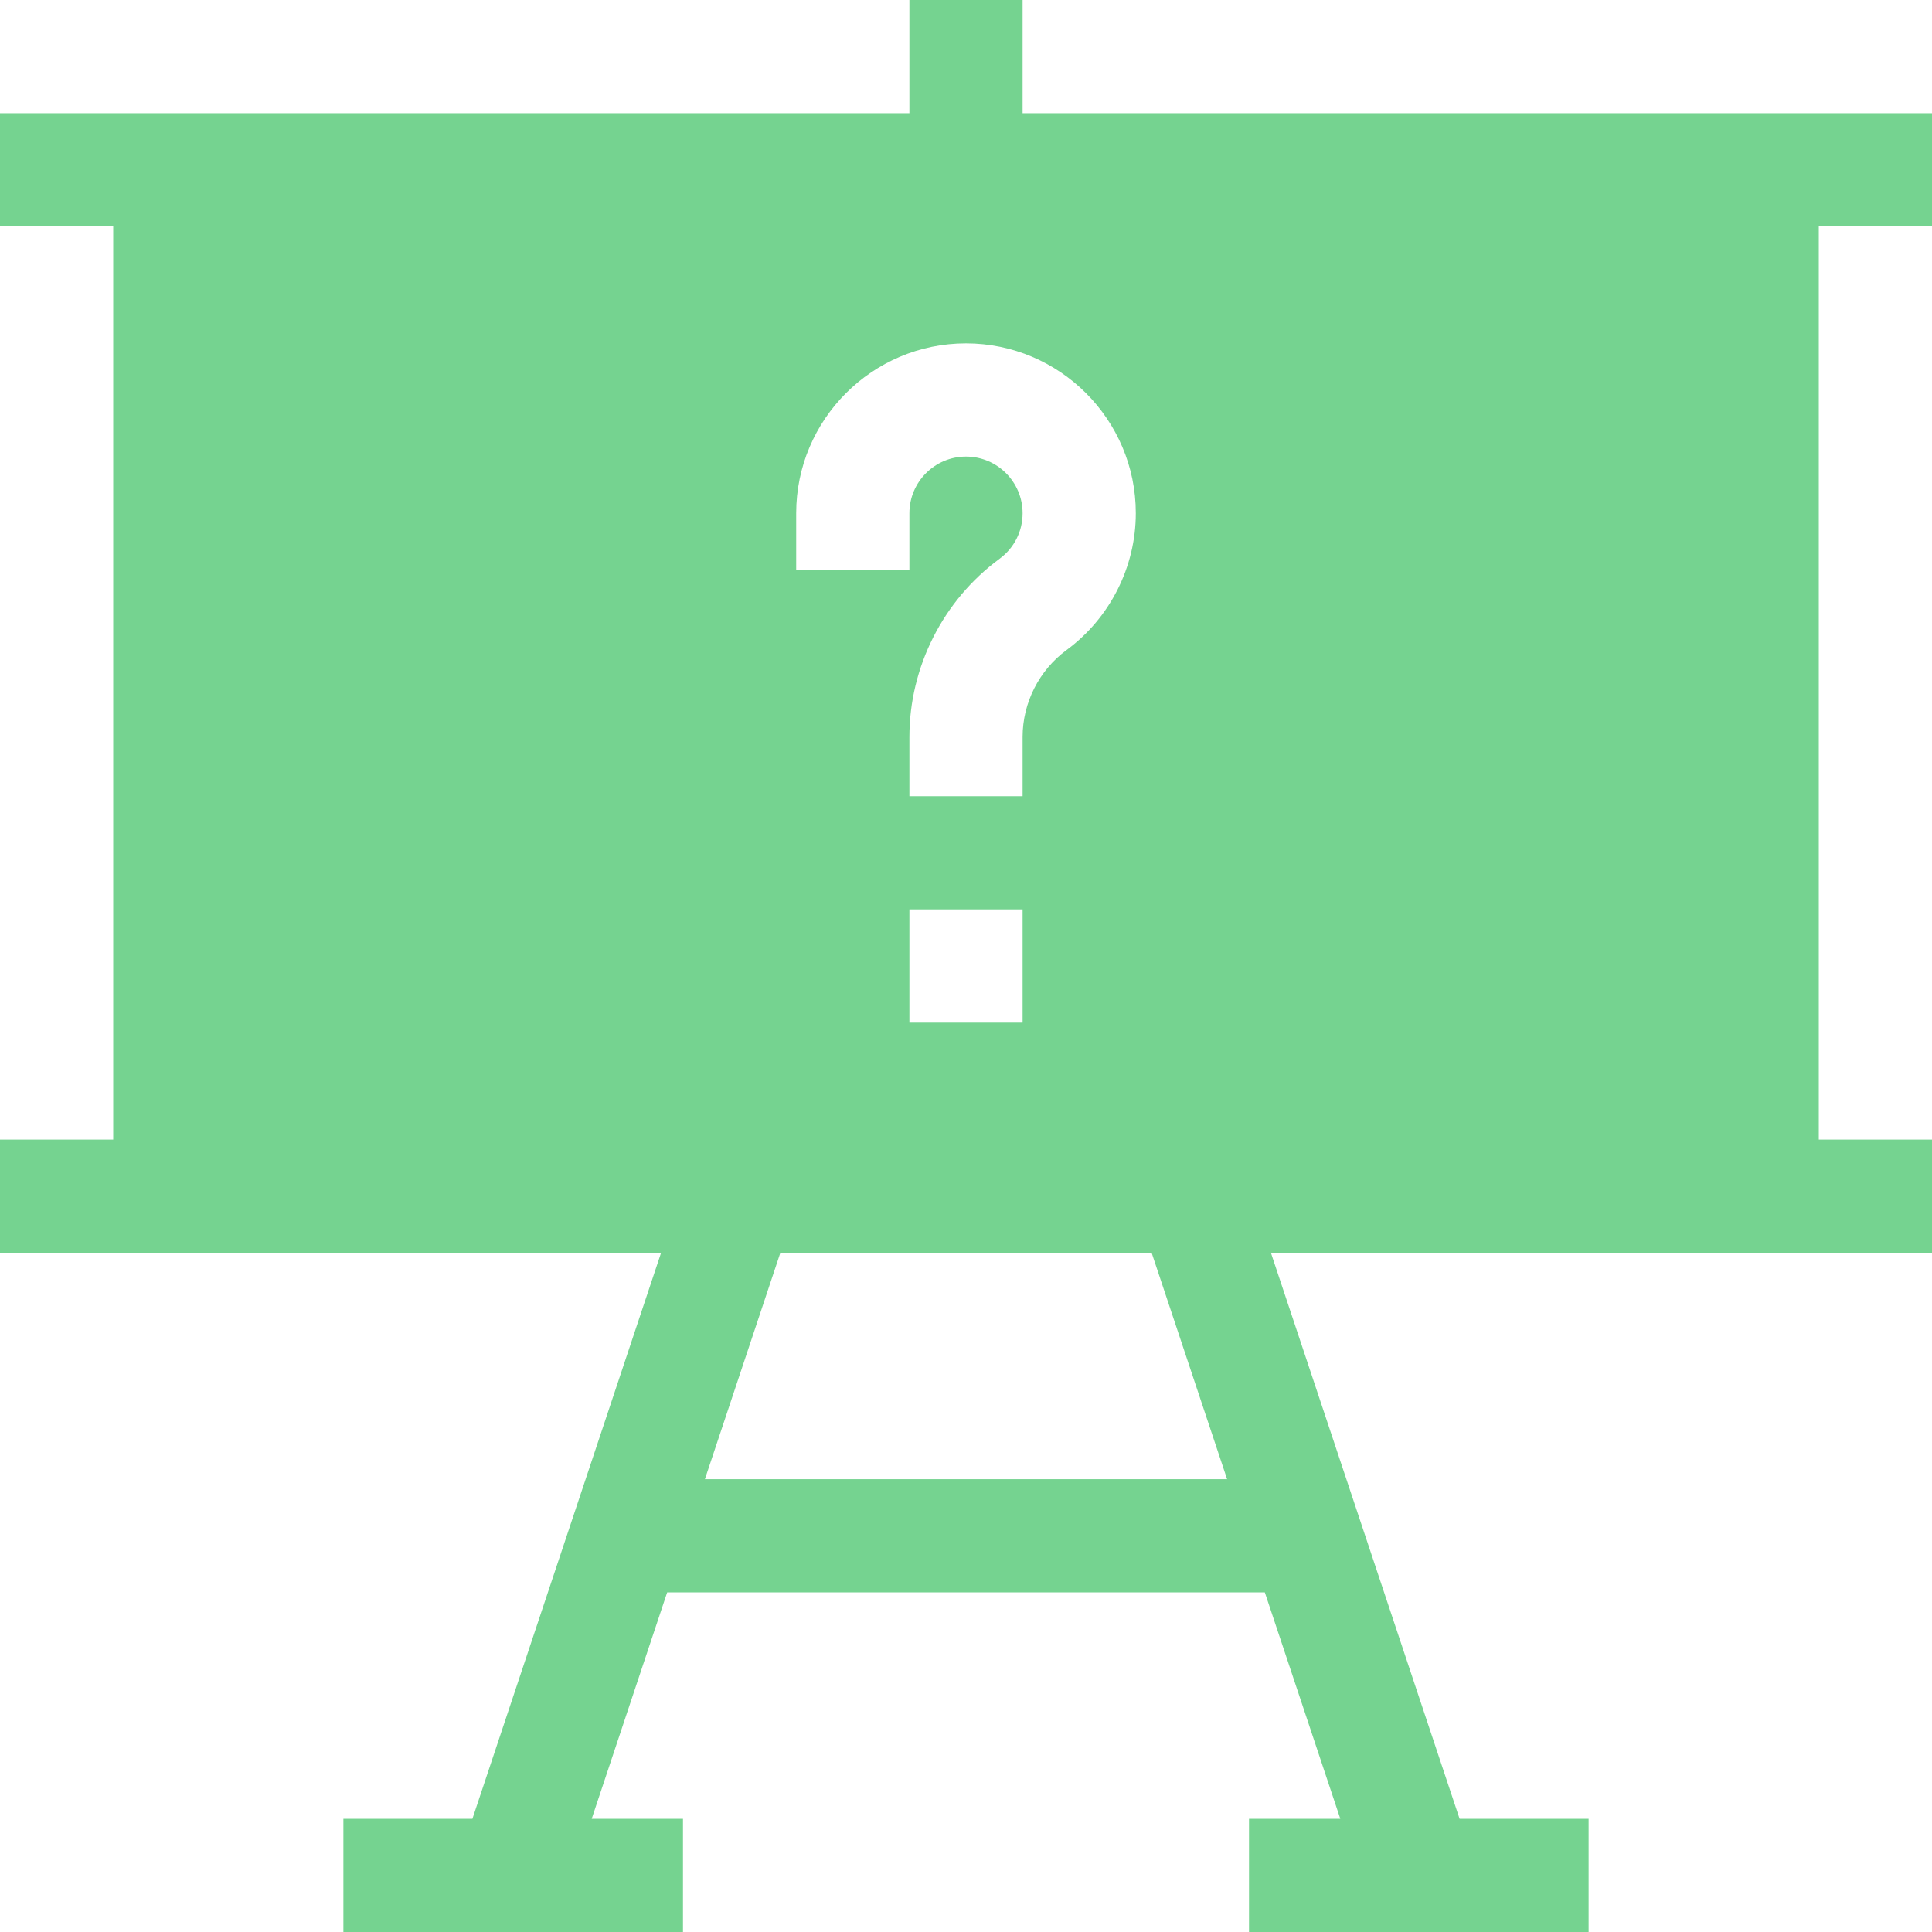 <?xml version="1.0" encoding="UTF-8"?> <svg xmlns="http://www.w3.org/2000/svg" width="129" height="129" viewBox="0 0 129 129" fill="none"><g clip-path="url(#clip0_2907_55)"><path d="M129 76.09H121.441V15.117H129V7.559H68.279V0H60.721V7.559H0V15.117H7.559V76.09H0V83.648H44.141L31.543 121.441H22.928V129H45.603V121.441H39.508L44.547 106.324H84.453L89.492 121.441H83.397V129H106.072V121.441H97.457L84.859 83.648H129V76.09ZM53.162 34.266C53.162 28.014 58.248 22.928 64.5 22.928C70.752 22.928 75.838 28.014 75.838 34.266C75.838 37.855 74.111 41.27 71.218 43.4C69.378 44.754 68.279 46.924 68.279 49.204V53.162H60.721V49.204C60.721 44.532 62.969 40.086 66.736 37.313C67.717 36.591 68.279 35.48 68.279 34.266C68.279 32.182 66.584 30.486 64.5 30.486C62.416 30.486 60.721 32.182 60.721 34.266V38.045H53.162V34.266ZM68.279 60.721V68.279H60.721V60.721H68.279ZM47.066 98.766L52.105 83.648H76.895L81.934 98.766H47.066Z" fill="#75D390"></path></g><defs><clipPath id="clip0_2907_55"><rect width="129" height="129" fill="white"></rect></clipPath></defs></svg> 